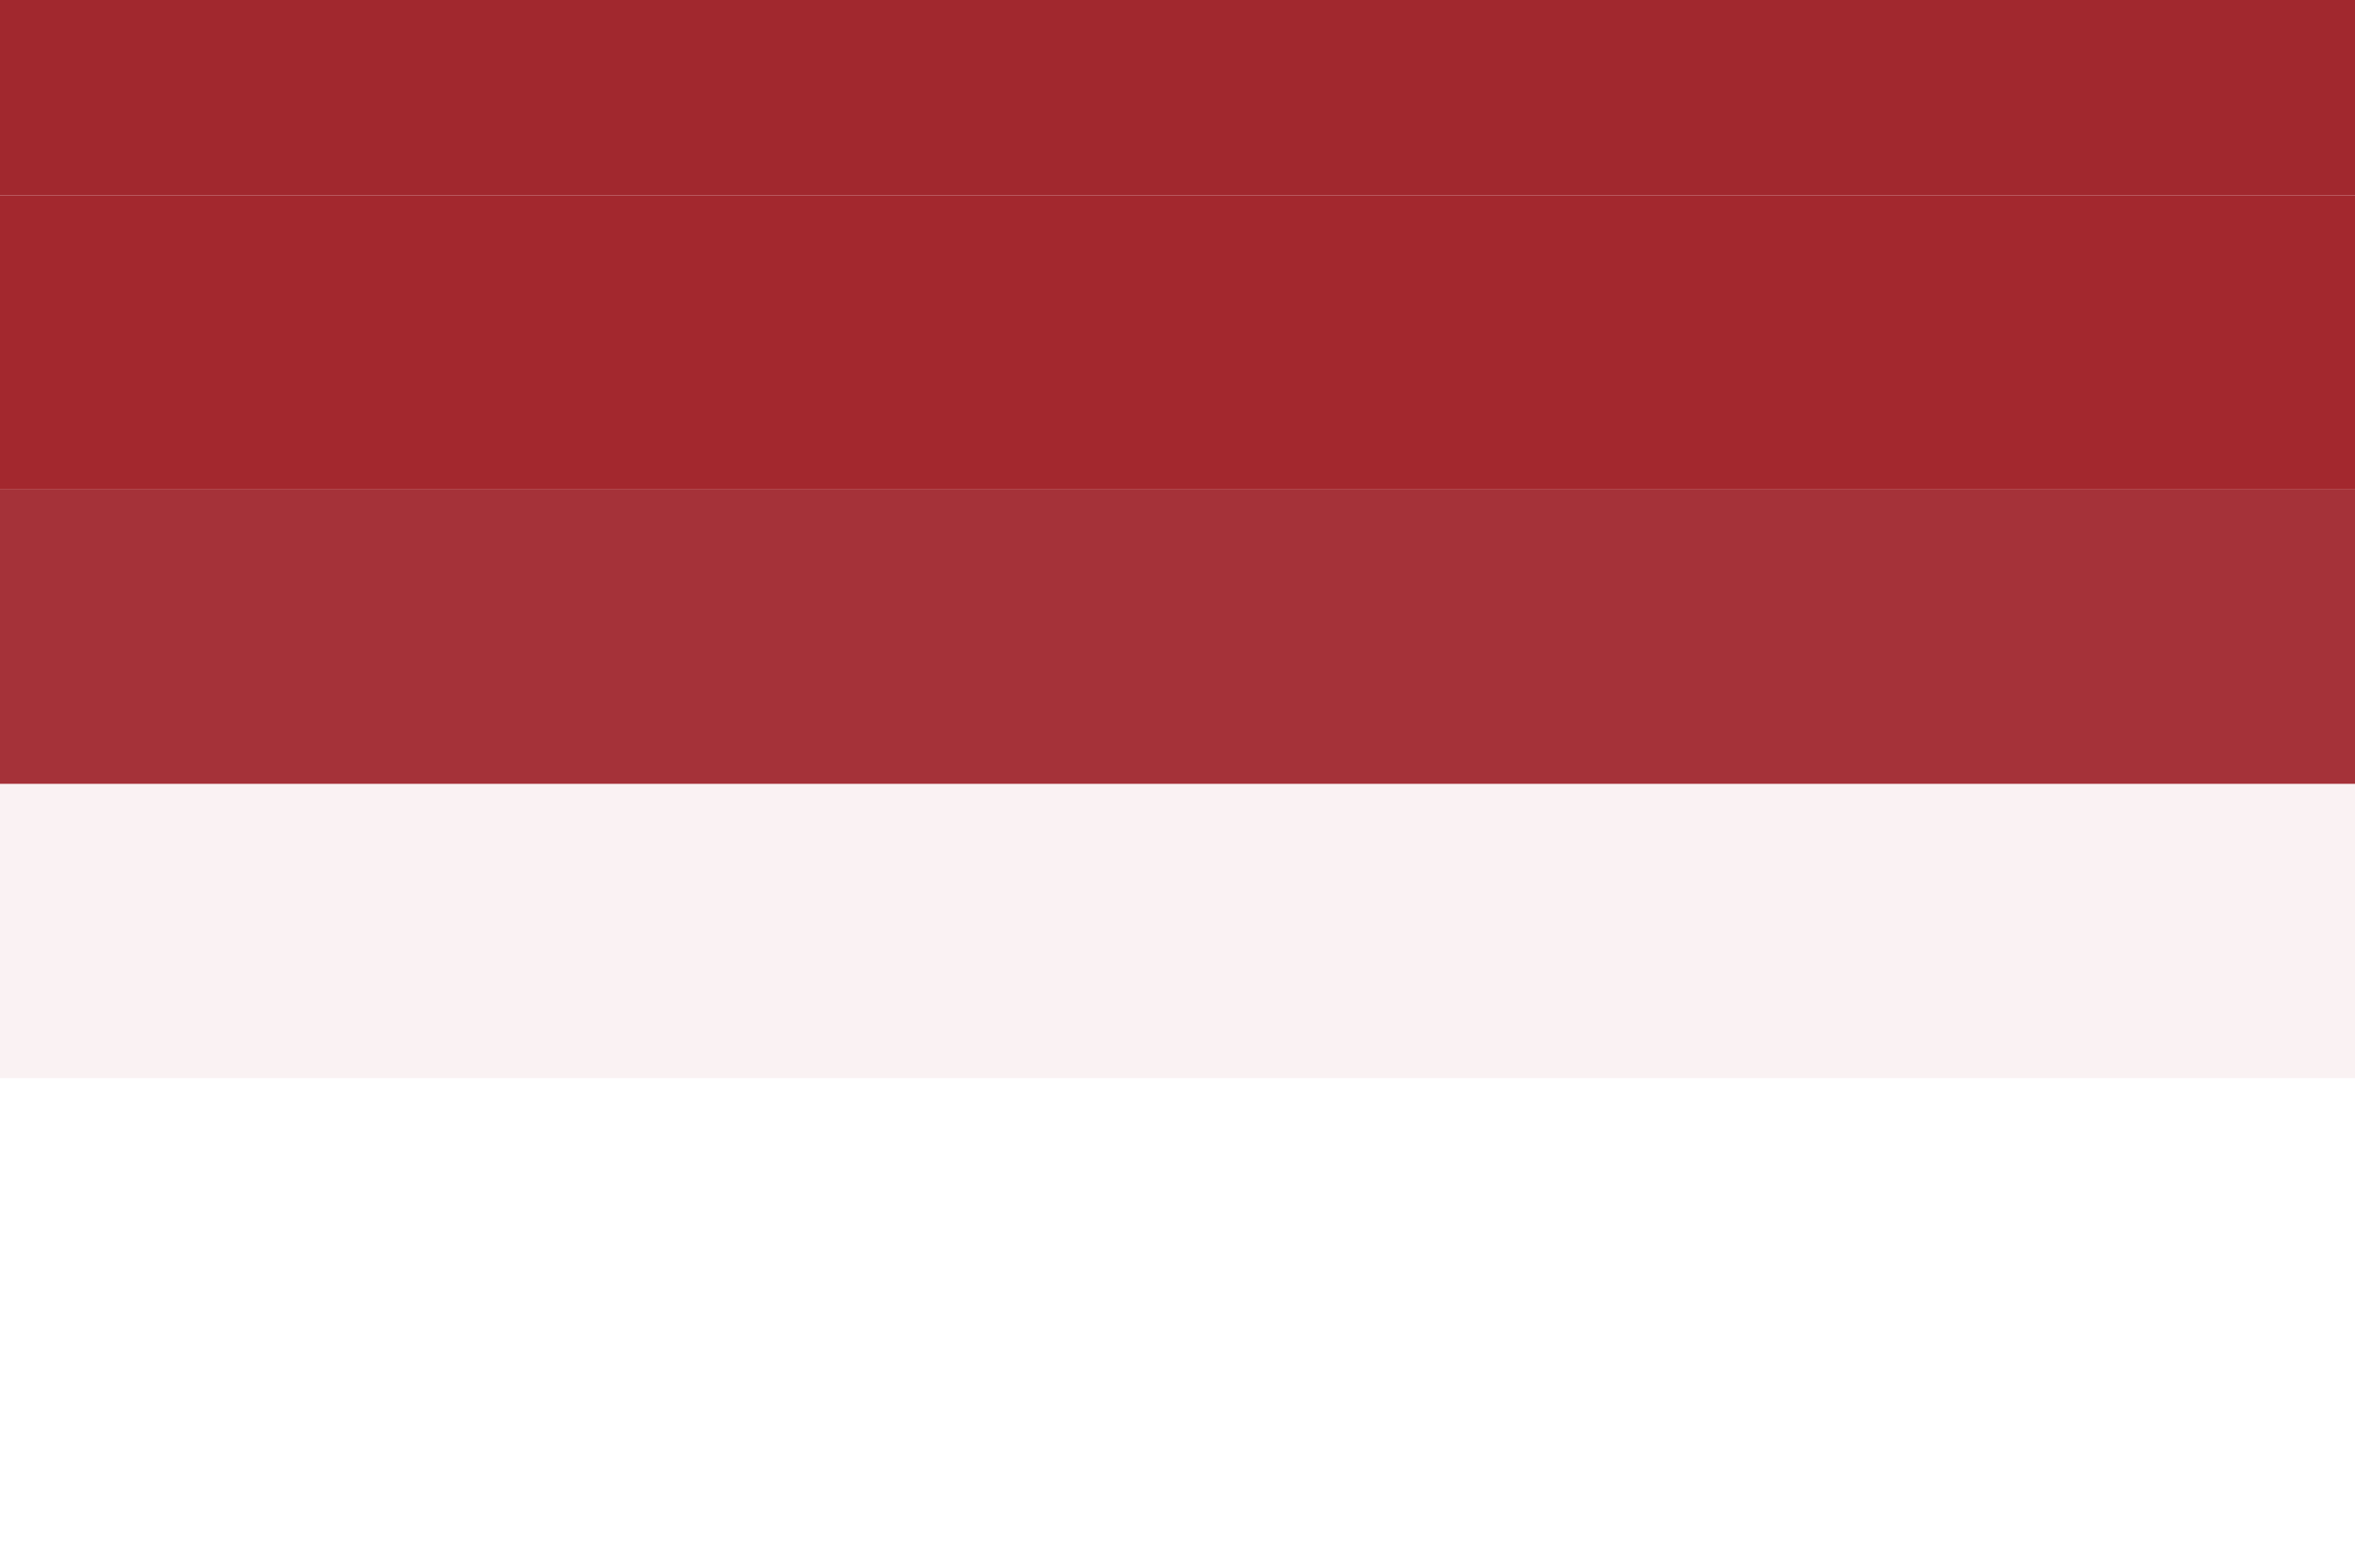 <svg xmlns="http://www.w3.org/2000/svg" width="416" height="277"><g filter="blur(12px)"><path fill="#a1282e" d="M-52-69.5H52v104H-52zm104 0h52v104H52zm52 0h52v104h-52zm52 0h52v104h-52zm52 0h52v104h-52zm52 0h52v104h-52zm52 0h52v104h-52zm52 0h104v104H364z"/><path fill="#a3282e" d="M-52 34.5H52v52H-52zm104 0h52v52H52zm52 0h52v52h-52zm52 0h52v52h-52zm52 0h52v52h-52zm52 0h52v52h-52zm52 0h52v52h-52zm52 0h104v52H364z"/><path fill="rgba(161,42,49,0.96)" d="M-52 86.5H52v52H-52zm104 0h52v52H52zm52 0h52v52h-52zm52 0h52v52h-52zm52 0h52v52h-52zm52 0h52v52h-52zm52 0h52v52h-52zm52 0h104v52H364z"/><path fill="rgba(205,127,137,0.10)" d="M-52 138.5H52v52H-52zm104 0h52v52H52zm52 0h52v52h-52zm52 0h52v52h-52zm52 0h52v52h-52zm52 0h52v52h-52zm52 0h52v52h-52zm52 0h104v52H364z"/></g></svg>